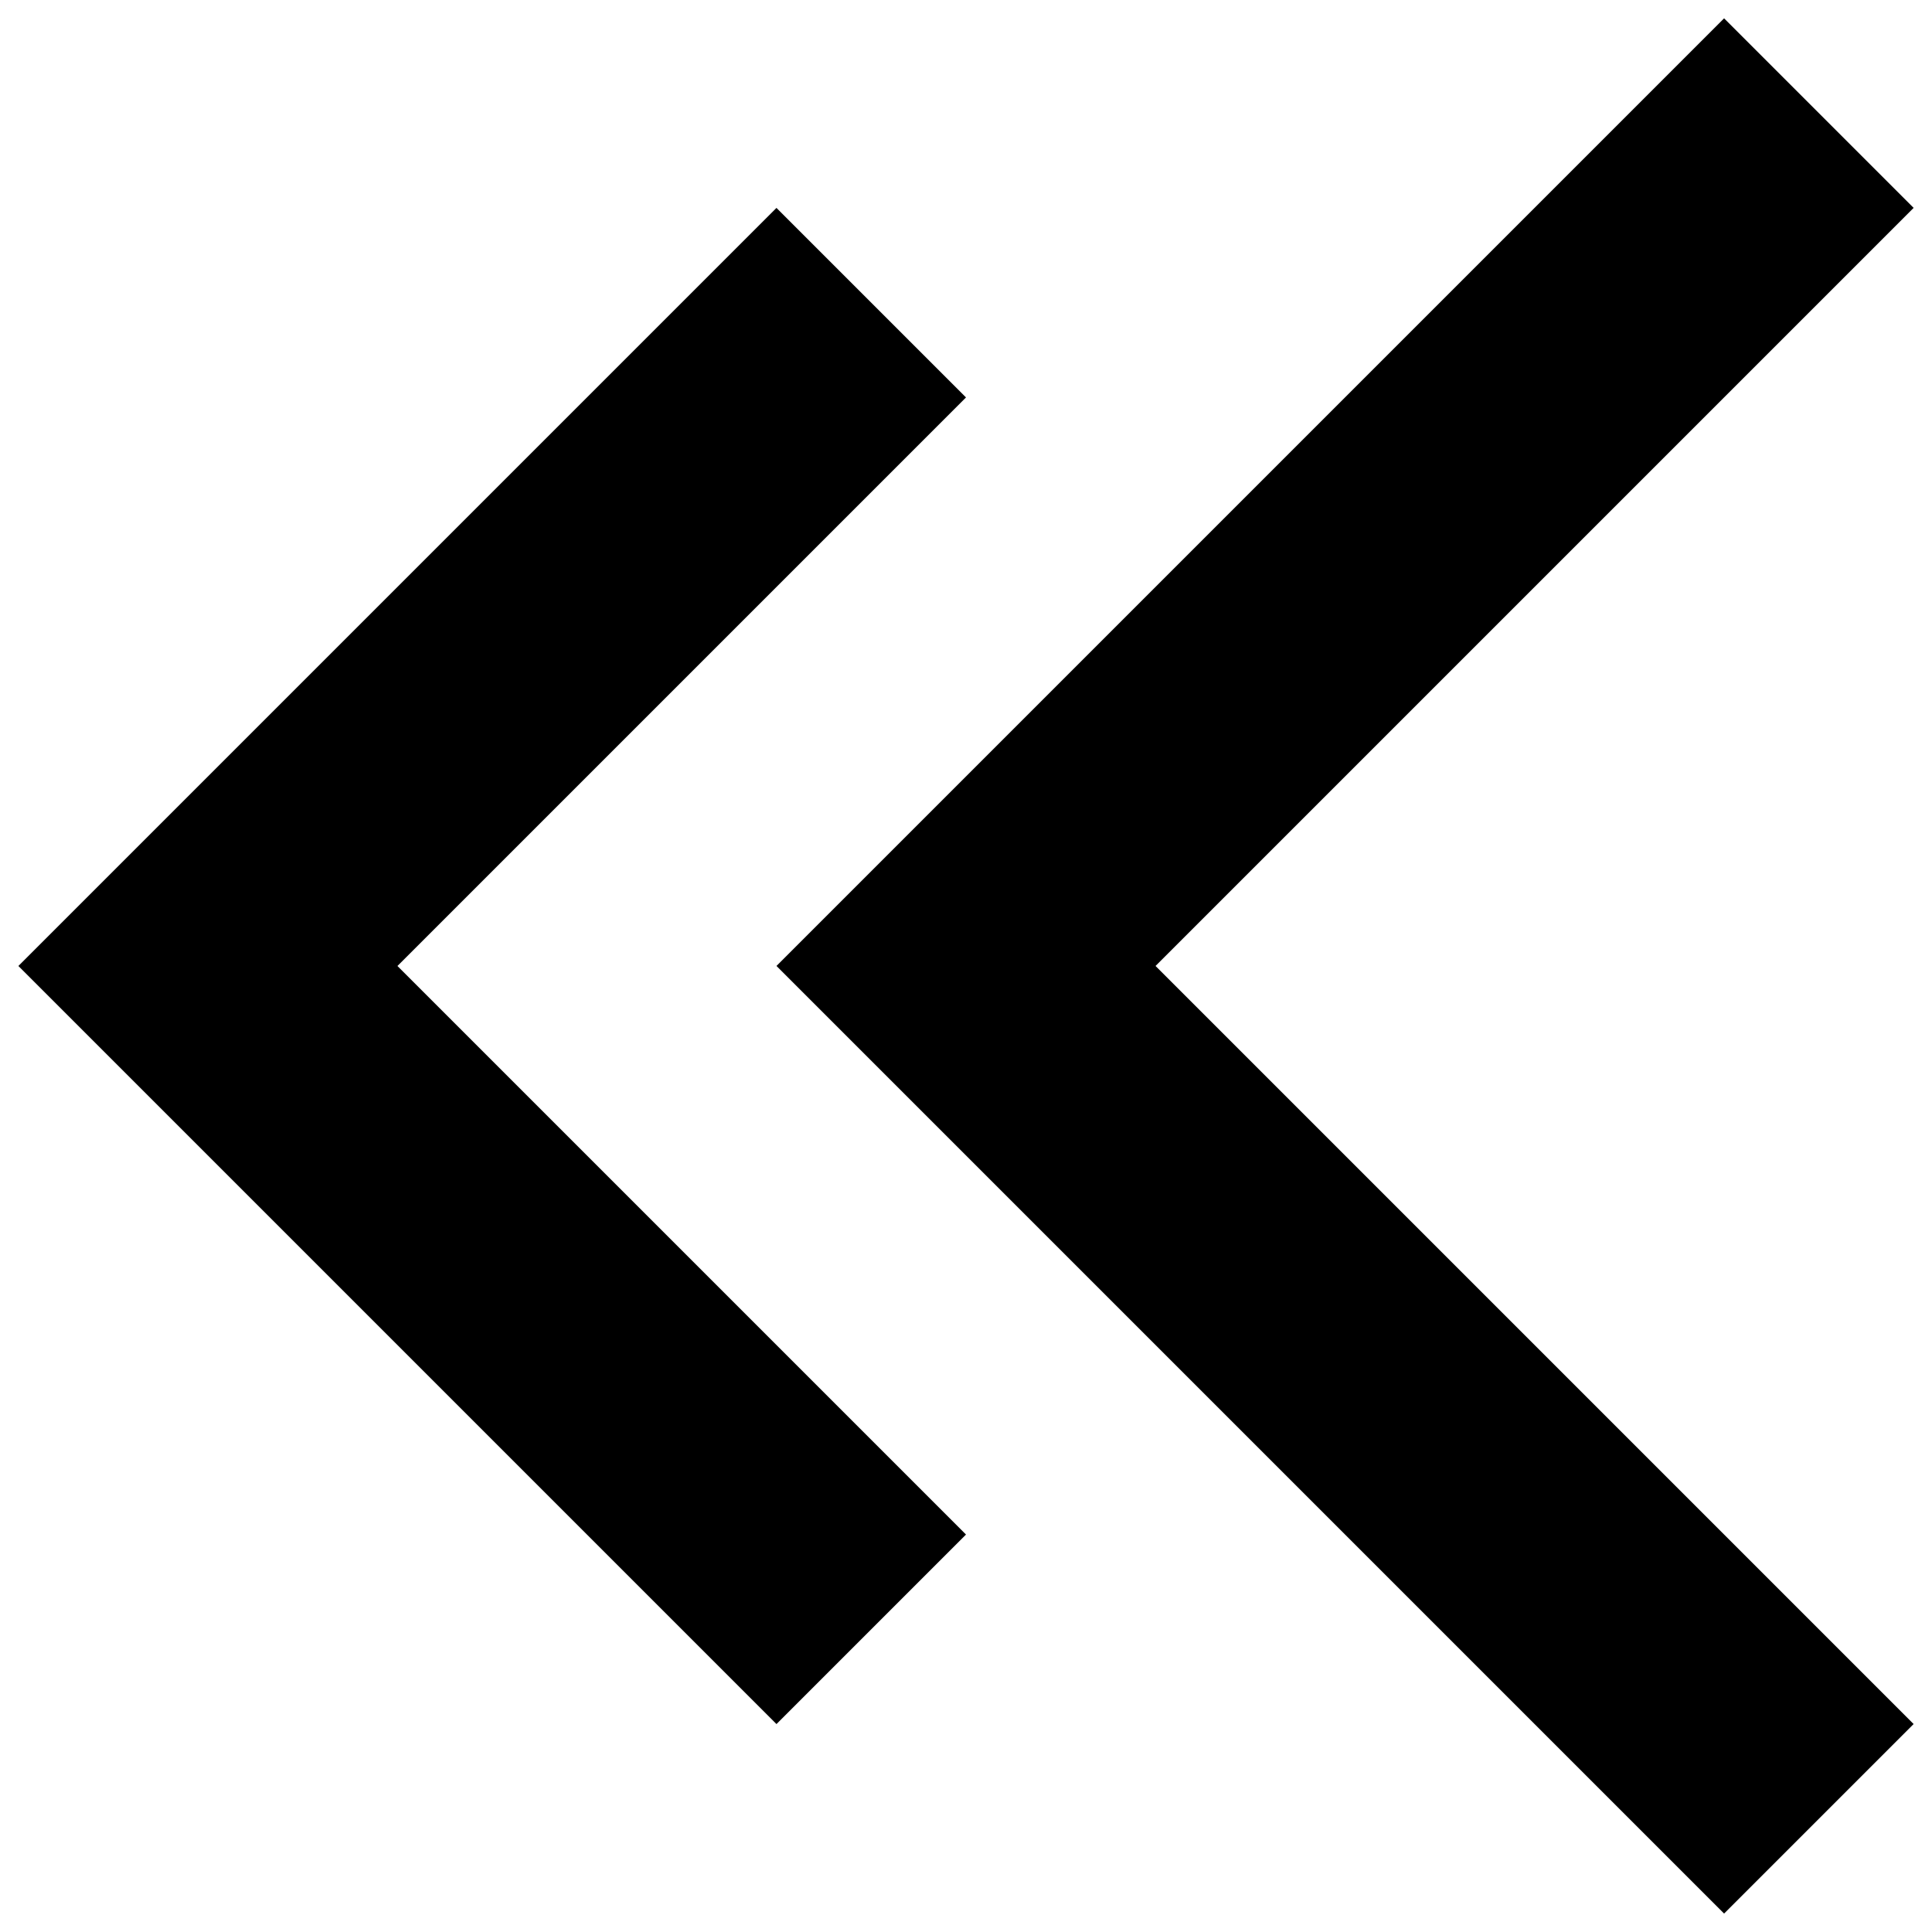 <?xml version="1.0" encoding="UTF-8"?>
<!-- Uploaded to: SVG Repo, www.svgrepo.com, Generator: SVG Repo Mixer Tools -->
<svg width="800px" height="800px" version="1.1" viewBox="144 144 512 512" xmlns="http://www.w3.org/2000/svg">
 <defs>
  <clipPath id="a">
   <path d="m148.09 148.09h503.81v503.81h-503.81z"/>
  </clipPath>
 </defs>
 <g clip-path="url(#a)">
  <path d="m651.13 199.09-200.9 200.9 200.9 200.9-50.227 50.227-251.13-251.13 251.13-251.13zm-401.81 200.9 150.68 150.68-50.227 50.227-200.9-200.9 200.9-200.9 50.227 50.227-150.68 150.68z" fill-rule="evenodd"/>
 </g>
</svg>
